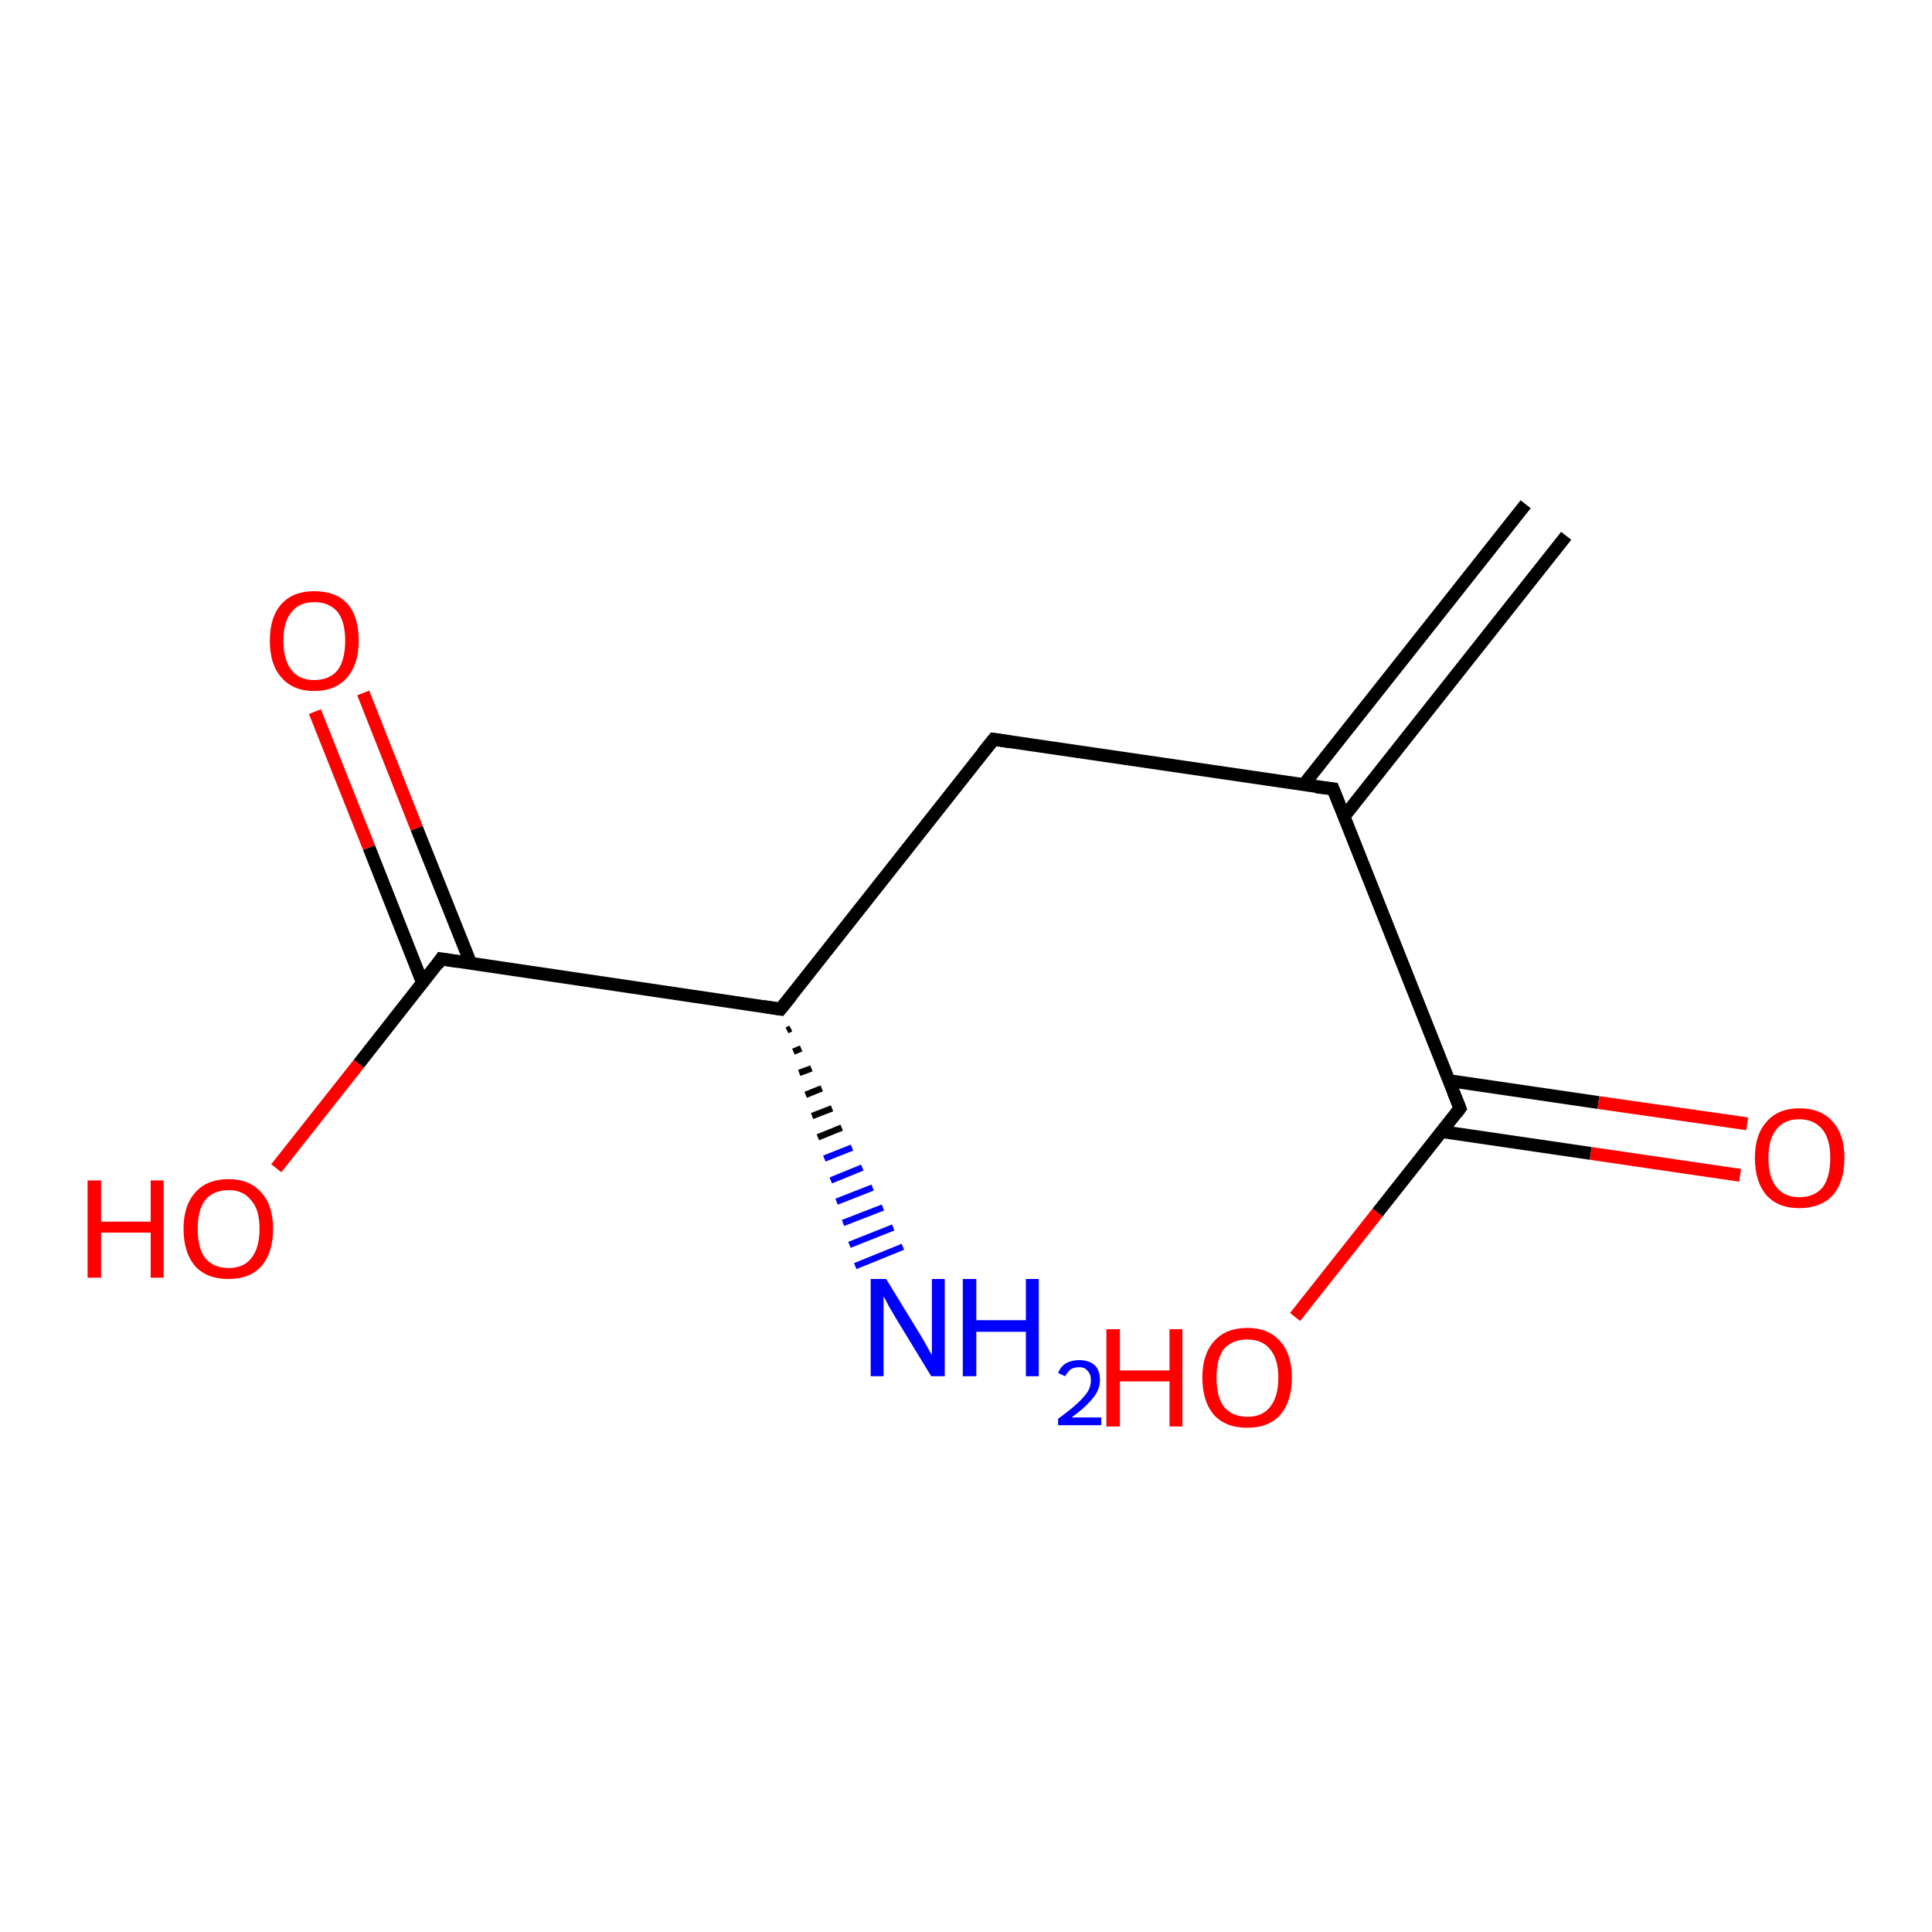 <?xml version='1.0' encoding='iso-8859-1'?>
<svg version='1.1' baseProfile='full'
              xmlns='http://www.w3.org/2000/svg'
                      xmlns:rdkit='http://www.rdkit.org/xml'
                      xmlns:xlink='http://www.w3.org/1999/xlink'
                  xml:space='preserve'
width='300px' height='300px' viewBox='0 0 300 300'>
<!-- END OF HEADER -->
<rect style='opacity:1.0;fill:#FFFFFF;stroke:none' width='300.0' height='300.0' x='0.0' y='0.0'> </rect>
<path class='bond-0 atom-1 atom-0' d='M 122.8,159.7 L 122.2,160.0' style='fill:none;fill-rule:evenodd;stroke:#000000;stroke-width:1.0px;stroke-linecap:butt;stroke-linejoin:miter;stroke-opacity:1' />
<path class='bond-0 atom-1 atom-0' d='M 124.4,162.8 L 123.2,163.3' style='fill:none;fill-rule:evenodd;stroke:#000000;stroke-width:1.0px;stroke-linecap:butt;stroke-linejoin:miter;stroke-opacity:1' />
<path class='bond-0 atom-1 atom-0' d='M 126.0,165.9 L 124.1,166.6' style='fill:none;fill-rule:evenodd;stroke:#000000;stroke-width:1.0px;stroke-linecap:butt;stroke-linejoin:miter;stroke-opacity:1' />
<path class='bond-0 atom-1 atom-0' d='M 127.6,169.0 L 125.1,170.0' style='fill:none;fill-rule:evenodd;stroke:#000000;stroke-width:1.0px;stroke-linecap:butt;stroke-linejoin:miter;stroke-opacity:1' />
<path class='bond-0 atom-1 atom-0' d='M 129.2,172.1 L 126.1,173.3' style='fill:none;fill-rule:evenodd;stroke:#000000;stroke-width:1.0px;stroke-linecap:butt;stroke-linejoin:miter;stroke-opacity:1' />
<path class='bond-0 atom-1 atom-0' d='M 130.7,175.1 L 127.0,176.6' style='fill:none;fill-rule:evenodd;stroke:#000000;stroke-width:1.0px;stroke-linecap:butt;stroke-linejoin:miter;stroke-opacity:1' />
<path class='bond-0 atom-1 atom-0' d='M 132.3,178.2 L 128.0,179.9' style='fill:none;fill-rule:evenodd;stroke:#0000FF;stroke-width:1.0px;stroke-linecap:butt;stroke-linejoin:miter;stroke-opacity:1' />
<path class='bond-0 atom-1 atom-0' d='M 133.9,181.3 L 129.0,183.3' style='fill:none;fill-rule:evenodd;stroke:#0000FF;stroke-width:1.0px;stroke-linecap:butt;stroke-linejoin:miter;stroke-opacity:1' />
<path class='bond-0 atom-1 atom-0' d='M 135.5,184.4 L 129.9,186.6' style='fill:none;fill-rule:evenodd;stroke:#0000FF;stroke-width:1.0px;stroke-linecap:butt;stroke-linejoin:miter;stroke-opacity:1' />
<path class='bond-0 atom-1 atom-0' d='M 137.1,187.5 L 130.9,189.9' style='fill:none;fill-rule:evenodd;stroke:#0000FF;stroke-width:1.0px;stroke-linecap:butt;stroke-linejoin:miter;stroke-opacity:1' />
<path class='bond-0 atom-1 atom-0' d='M 138.7,190.6 L 131.9,193.3' style='fill:none;fill-rule:evenodd;stroke:#0000FF;stroke-width:1.0px;stroke-linecap:butt;stroke-linejoin:miter;stroke-opacity:1' />
<path class='bond-0 atom-1 atom-0' d='M 140.2,193.6 L 132.8,196.6' style='fill:none;fill-rule:evenodd;stroke:#0000FF;stroke-width:1.0px;stroke-linecap:butt;stroke-linejoin:miter;stroke-opacity:1' />
<path class='bond-1 atom-1 atom-2' d='M 121.2,156.7 L 154.3,114.8' style='fill:none;fill-rule:evenodd;stroke:#000000;stroke-width:2.0px;stroke-linecap:butt;stroke-linejoin:miter;stroke-opacity:1' />
<path class='bond-2 atom-2 atom-3' d='M 154.3,114.8 L 207.0,122.5' style='fill:none;fill-rule:evenodd;stroke:#000000;stroke-width:2.0px;stroke-linecap:butt;stroke-linejoin:miter;stroke-opacity:1' />
<path class='bond-3 atom-3 atom-4' d='M 208.7,126.8 L 243.2,83.2' style='fill:none;fill-rule:evenodd;stroke:#000000;stroke-width:2.0px;stroke-linecap:butt;stroke-linejoin:miter;stroke-opacity:1' />
<path class='bond-3 atom-3 atom-4' d='M 202.4,121.9 L 236.9,78.3' style='fill:none;fill-rule:evenodd;stroke:#000000;stroke-width:2.0px;stroke-linecap:butt;stroke-linejoin:miter;stroke-opacity:1' />
<path class='bond-4 atom-3 atom-5' d='M 207.0,122.5 L 226.7,172.1' style='fill:none;fill-rule:evenodd;stroke:#000000;stroke-width:2.0px;stroke-linecap:butt;stroke-linejoin:miter;stroke-opacity:1' />
<path class='bond-5 atom-5 atom-6' d='M 226.7,172.1 L 213.9,188.3' style='fill:none;fill-rule:evenodd;stroke:#000000;stroke-width:2.0px;stroke-linecap:butt;stroke-linejoin:miter;stroke-opacity:1' />
<path class='bond-5 atom-5 atom-6' d='M 213.9,188.3 L 201.1,204.5' style='fill:none;fill-rule:evenodd;stroke:#FF0000;stroke-width:2.0px;stroke-linecap:butt;stroke-linejoin:miter;stroke-opacity:1' />
<path class='bond-6 atom-5 atom-7' d='M 223.8,175.7 L 247.0,179.1' style='fill:none;fill-rule:evenodd;stroke:#000000;stroke-width:2.0px;stroke-linecap:butt;stroke-linejoin:miter;stroke-opacity:1' />
<path class='bond-6 atom-5 atom-7' d='M 247.0,179.1 L 270.2,182.5' style='fill:none;fill-rule:evenodd;stroke:#FF0000;stroke-width:2.0px;stroke-linecap:butt;stroke-linejoin:miter;stroke-opacity:1' />
<path class='bond-6 atom-5 atom-7' d='M 225.0,167.8 L 248.2,171.2' style='fill:none;fill-rule:evenodd;stroke:#000000;stroke-width:2.0px;stroke-linecap:butt;stroke-linejoin:miter;stroke-opacity:1' />
<path class='bond-6 atom-5 atom-7' d='M 248.2,171.2 L 271.3,174.5' style='fill:none;fill-rule:evenodd;stroke:#FF0000;stroke-width:2.0px;stroke-linecap:butt;stroke-linejoin:miter;stroke-opacity:1' />
<path class='bond-7 atom-1 atom-8' d='M 121.2,156.7 L 68.5,148.9' style='fill:none;fill-rule:evenodd;stroke:#000000;stroke-width:2.0px;stroke-linecap:butt;stroke-linejoin:miter;stroke-opacity:1' />
<path class='bond-8 atom-8 atom-9' d='M 68.5,148.9 L 55.7,165.2' style='fill:none;fill-rule:evenodd;stroke:#000000;stroke-width:2.0px;stroke-linecap:butt;stroke-linejoin:miter;stroke-opacity:1' />
<path class='bond-8 atom-8 atom-9' d='M 55.7,165.2 L 42.9,181.4' style='fill:none;fill-rule:evenodd;stroke:#FF0000;stroke-width:2.0px;stroke-linecap:butt;stroke-linejoin:miter;stroke-opacity:1' />
<path class='bond-9 atom-8 atom-10' d='M 73.1,149.6 L 64.7,128.6' style='fill:none;fill-rule:evenodd;stroke:#000000;stroke-width:2.0px;stroke-linecap:butt;stroke-linejoin:miter;stroke-opacity:1' />
<path class='bond-9 atom-8 atom-10' d='M 64.7,128.6 L 56.4,107.6' style='fill:none;fill-rule:evenodd;stroke:#FF0000;stroke-width:2.0px;stroke-linecap:butt;stroke-linejoin:miter;stroke-opacity:1' />
<path class='bond-9 atom-8 atom-10' d='M 65.6,152.6 L 57.3,131.6' style='fill:none;fill-rule:evenodd;stroke:#000000;stroke-width:2.0px;stroke-linecap:butt;stroke-linejoin:miter;stroke-opacity:1' />
<path class='bond-9 atom-8 atom-10' d='M 57.3,131.6 L 48.9,110.5' style='fill:none;fill-rule:evenodd;stroke:#FF0000;stroke-width:2.0px;stroke-linecap:butt;stroke-linejoin:miter;stroke-opacity:1' />
<path d='M 122.9,154.6 L 121.2,156.7 L 118.6,156.3' style='fill:none;stroke:#000000;stroke-width:2.0px;stroke-linecap:butt;stroke-linejoin:miter;stroke-opacity:1;' />
<path d='M 152.6,116.9 L 154.3,114.8 L 156.9,115.2' style='fill:none;stroke:#000000;stroke-width:2.0px;stroke-linecap:butt;stroke-linejoin:miter;stroke-opacity:1;' />
<path d='M 204.4,122.2 L 207.0,122.5 L 208.0,125.0' style='fill:none;stroke:#000000;stroke-width:2.0px;stroke-linecap:butt;stroke-linejoin:miter;stroke-opacity:1;' />
<path d='M 225.7,169.6 L 226.7,172.1 L 226.1,172.9' style='fill:none;stroke:#000000;stroke-width:2.0px;stroke-linecap:butt;stroke-linejoin:miter;stroke-opacity:1;' />
<path d='M 71.1,149.3 L 68.5,148.9 L 67.9,149.8' style='fill:none;stroke:#000000;stroke-width:2.0px;stroke-linecap:butt;stroke-linejoin:miter;stroke-opacity:1;' />
<path class='atom-0' d='M 137.6 198.6
L 142.5 206.6
Q 143.0 207.4, 143.8 208.8
Q 144.6 210.3, 144.7 210.4
L 144.7 198.6
L 146.7 198.6
L 146.7 213.7
L 144.6 213.7
L 139.3 205.0
Q 138.7 204.0, 138.0 202.8
Q 137.4 201.6, 137.2 201.3
L 137.2 213.7
L 135.2 213.7
L 135.2 198.6
L 137.6 198.6
' fill='#0000FF'/>
<path class='atom-0' d='M 149.5 198.6
L 151.6 198.6
L 151.6 205.0
L 159.3 205.0
L 159.3 198.6
L 161.3 198.6
L 161.3 213.7
L 159.3 213.7
L 159.3 206.8
L 151.6 206.8
L 151.6 213.7
L 149.5 213.7
L 149.5 198.6
' fill='#0000FF'/>
<path class='atom-0' d='M 164.3 213.2
Q 164.7 212.2, 165.5 211.7
Q 166.4 211.2, 167.6 211.2
Q 169.1 211.2, 170.0 212.0
Q 170.8 212.8, 170.8 214.3
Q 170.8 215.8, 169.7 217.1
Q 168.6 218.5, 166.4 220.1
L 171.0 220.1
L 171.0 221.3
L 164.3 221.3
L 164.3 220.3
Q 166.1 219.0, 167.2 218.0
Q 168.3 217.0, 168.9 216.1
Q 169.4 215.3, 169.4 214.3
Q 169.4 213.4, 168.9 212.9
Q 168.5 212.3, 167.6 212.3
Q 166.8 212.3, 166.3 212.6
Q 165.8 213.0, 165.4 213.7
L 164.3 213.2
' fill='#0000FF'/>
<path class='atom-6' d='M 171.8 206.4
L 173.9 206.4
L 173.9 212.8
L 181.6 212.8
L 181.6 206.4
L 183.6 206.4
L 183.6 221.5
L 181.6 221.5
L 181.6 214.5
L 173.9 214.5
L 173.9 221.5
L 171.8 221.5
L 171.8 206.4
' fill='#FF0000'/>
<path class='atom-6' d='M 186.7 213.9
Q 186.7 210.3, 188.5 208.3
Q 190.3 206.2, 193.7 206.2
Q 197.0 206.2, 198.8 208.3
Q 200.6 210.3, 200.6 213.9
Q 200.6 217.6, 198.8 219.7
Q 197.0 221.7, 193.7 221.7
Q 190.3 221.7, 188.5 219.7
Q 186.7 217.6, 186.7 213.9
M 193.7 220.0
Q 196.0 220.0, 197.2 218.5
Q 198.5 216.9, 198.5 213.9
Q 198.5 211.0, 197.2 209.5
Q 196.0 208.0, 193.7 208.0
Q 191.4 208.0, 190.1 209.4
Q 188.9 210.9, 188.9 213.9
Q 188.9 217.0, 190.1 218.5
Q 191.4 220.0, 193.7 220.0
' fill='#FF0000'/>
<path class='atom-7' d='M 272.5 179.8
Q 272.5 176.2, 274.3 174.2
Q 276.1 172.1, 279.4 172.1
Q 282.8 172.1, 284.6 174.2
Q 286.4 176.2, 286.4 179.8
Q 286.4 183.5, 284.6 185.6
Q 282.7 187.6, 279.4 187.6
Q 276.1 187.6, 274.3 185.6
Q 272.5 183.5, 272.5 179.8
M 279.4 185.9
Q 281.7 185.9, 283.0 184.4
Q 284.2 182.8, 284.2 179.8
Q 284.2 176.9, 283.0 175.4
Q 281.7 173.8, 279.4 173.8
Q 277.1 173.8, 275.9 175.3
Q 274.6 176.8, 274.6 179.8
Q 274.6 182.9, 275.9 184.4
Q 277.1 185.9, 279.4 185.9
' fill='#FF0000'/>
<path class='atom-9' d='M 13.6 183.3
L 15.7 183.3
L 15.7 189.7
L 23.4 189.7
L 23.4 183.3
L 25.4 183.3
L 25.4 198.4
L 23.4 198.4
L 23.4 191.4
L 15.7 191.4
L 15.7 198.4
L 13.6 198.4
L 13.6 183.3
' fill='#FF0000'/>
<path class='atom-9' d='M 28.5 190.8
Q 28.5 187.2, 30.3 185.2
Q 32.1 183.1, 35.5 183.1
Q 38.8 183.1, 40.6 185.2
Q 42.4 187.2, 42.4 190.8
Q 42.4 194.5, 40.6 196.6
Q 38.8 198.6, 35.5 198.6
Q 32.1 198.6, 30.3 196.6
Q 28.5 194.5, 28.5 190.8
M 35.5 196.9
Q 37.8 196.9, 39.0 195.4
Q 40.3 193.8, 40.3 190.8
Q 40.3 187.8, 39.0 186.4
Q 37.8 184.8, 35.5 184.8
Q 33.2 184.8, 31.9 186.3
Q 30.7 187.8, 30.7 190.8
Q 30.7 193.9, 31.9 195.4
Q 33.2 196.9, 35.5 196.9
' fill='#FF0000'/>
<path class='atom-10' d='M 41.9 99.5
Q 41.9 95.8, 43.7 93.8
Q 45.5 91.8, 48.8 91.8
Q 52.2 91.8, 54.0 93.8
Q 55.7 95.8, 55.7 99.5
Q 55.7 103.1, 53.9 105.2
Q 52.1 107.3, 48.8 107.3
Q 45.5 107.3, 43.7 105.2
Q 41.9 103.2, 41.9 99.5
M 48.8 105.6
Q 51.1 105.6, 52.4 104.1
Q 53.6 102.5, 53.6 99.5
Q 53.6 96.5, 52.4 95.0
Q 51.1 93.5, 48.8 93.5
Q 46.5 93.5, 45.3 95.0
Q 44.0 96.5, 44.0 99.5
Q 44.0 102.5, 45.3 104.1
Q 46.5 105.6, 48.8 105.6
' fill='#FF0000'/>
</svg>
